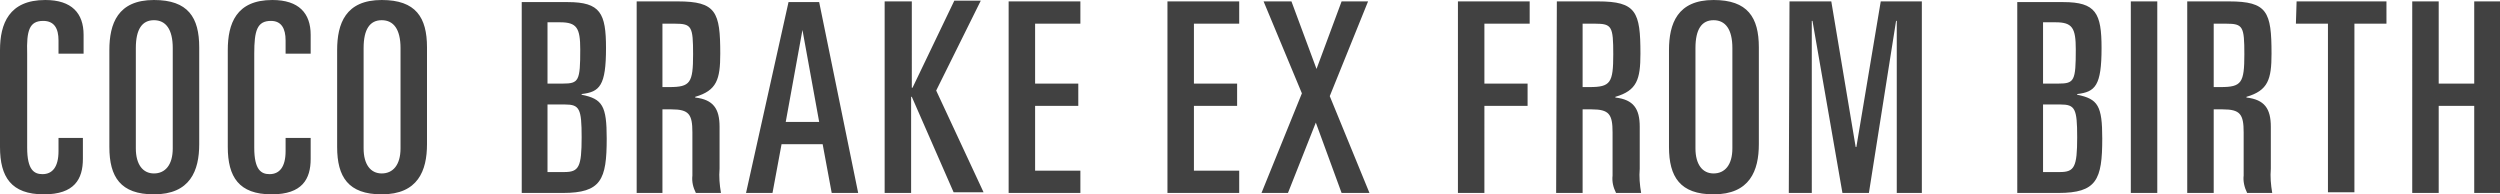 <?xml version="1.0" encoding="utf-8"?>
<svg version="1.1" xmlns="http://www.w3.org/2000/svg" xmlns:xlink="http://www.w3.org/1999/xlink" x="0px"
	 y="0px" viewBox="0 0 358.9 27.9" style="enable-background:new 0 0 358.9 27.9;" xml:space="preserve">
<style type="text/css">.st0{fill:#414141;}</style>
<path class="st0" d="M0,21.1c0,4.3,1.6,6.8,6.3,6.8c4.4,0,5.6-2.2,5.6-5.1v-3H8.4v1.9
	c0,2.3-0.9,3.3-2.3,3.3c-1.2,0-2.2-0.6-2.2-3.8V7.7C3.8,4.4,4.2,3,6.2,3c1.6,0,2.2,1.1,2.2,2.8v1.9h3.6V5c0-3.1-1.7-5-5.5-5
	C1.3,0,0,3.4,0,7.2L0,21.1L0,21.1z M19.5,6.9c0-2.7,0.9-4,2.6-4c1.7,0,2.7,1.3,2.7,4v14.4c0,2.4-1.1,3.6-2.7,3.6
	c-1.6,0-2.6-1.3-2.6-3.6V6.9z M15.7,21.1c0,4.3,1.6,6.8,6.4,6.8c5.2,0,6.5-3.4,6.5-7.2V6.8c0-4.3-1.6-6.8-6.5-6.8
	c-5.2,0-6.4,3.4-6.4,7.2C15.7,7.2,15.7,21.1,15.7,21.1z M32.7,21.1c0,4.3,1.6,6.8,6.3,6.8c4.4,0,5.6-2.2,5.6-5.1v-3H41v1.9
	c0,2.3-0.9,3.3-2.3,3.3c-1.2,0-2.2-0.6-2.2-3.8V7.7c0-3.3,0.4-4.7,2.4-4.7C40.4,3,41,4.1,41,5.8v1.9h3.6V5c0-3.1-1.7-5-5.5-5
	c-5.2,0-6.4,3.4-6.4,7.2C32.7,7.2,32.7,21.1,32.7,21.1z M52.2,6.9c0-2.7,0.9-4,2.6-4c1.7,0,2.7,1.3,2.7,4v14.4
	c0,2.4-1.1,3.6-2.7,3.6c-1.6,0-2.6-1.3-2.6-3.6V6.9z M48.4,21.1c0,4.3,1.6,6.8,6.4,6.8c5.2,0,6.5-3.4,6.5-7.2V6.8
	c0-4.3-1.6-6.8-6.5-6.8c-5.2,0-6.4,3.4-6.4,7.2V21.1z M74.8,27.7h6c5.5,0,6.3-1.9,6.3-7.8c0-4.7-0.6-5.7-3.6-6.3v-0.1
	c2.6-0.3,3.5-1.2,3.5-6.6c0-5-0.8-6.6-5.5-6.6h-6.6V27.7z M78.6,15h2.5c2.1,0,2.4,0.6,2.4,4.7c0,4.3-0.4,5-2.5,5h-2.4L78.6,15
	L78.6,15z M78.6,3.2h1.8c2.4,0,2.9,0.8,2.9,3.9c0,4.5-0.2,4.9-2.5,4.9h-2.2L78.6,3.2L78.6,3.2z M91.3,27.7h3.8V15.7h1.3
	c2.5,0,3,0.7,3,3.3v6.2c-0.1,0.9,0.1,1.7,0.5,2.5h3.6c-0.2-1.2-0.3-2.3-0.2-3.5v-6c0-2.6-0.9-3.9-3.5-4.2v-0.1
	c3.1-0.9,3.6-2.5,3.6-6.2c0-6-0.6-7.5-6.1-7.5h-5.9V27.7z M95.1,3.4h1.8c2.4,0,2.6,0.4,2.6,4.4c0,4.1-0.4,4.7-3.4,4.7h-1L95.1,3.4
	L95.1,3.4z M107.1,27.7h3.8l1.3-7h5.9l1.3,7h3.8l-5.6-27.4h-4.4L107.1,27.7z M115.2,4.3L115.2,4.3l2.4,13.2h-4.8L115.2,4.3z
	 M127,27.7h3.8V13.9h0.1l6,13.7h4.3l-6.8-14.6l6.4-12.9h-3.8l-6,12.5h-0.1V0.2H127L127,27.7L127,27.7z M144.8,27.7h10.3v-3.2h-6.5
	v-9.3h6.2V12h-6.2V3.4h6.5V0.2h-10.3V27.7z M167.6,27.7h10.3v-3.2h-6.5v-9.3h6.2V12h-6.2V3.4h6.5V0.2h-10.3V27.7z M181.1,27.7h3.8
	l4-10.1l3.7,10.1h4l-5.7-13.9l5.5-13.6h-3.8l-3.6,9.7l-3.6-9.7h-4l5.5,13.2L181.1,27.7z M209.3,27.7h3.8V15.2h6.2V12h-6.2V3.4h6.5
	V0.2h-10.3L209.3,27.7L209.3,27.7z M223.4,27.7h3.8V15.7h1.3c2.5,0,3,0.7,3,3.3v6.2c-0.1,0.9,0.1,1.7,0.5,2.5h3.6
	c-0.2-1.2-0.3-2.3-0.2-3.5v-6c0-2.6-0.9-3.9-3.5-4.2v-0.1c3.1-0.9,3.6-2.5,3.6-6.2c0-6-0.6-7.5-6.1-7.5h-5.9L223.4,27.7L223.4,27.7z
	 M227.2,3.4h1.8c2.4,0,2.6,0.4,2.6,4.4c0,4.1-0.4,4.7-3.4,4.7h-1L227.2,3.4L227.2,3.4z M243.4,6.9c0-2.7,0.9-4,2.6-4
	c1.7,0,2.7,1.3,2.7,4v14.4c0,2.4-1.1,3.6-2.7,3.6c-1.6,0-2.6-1.3-2.6-3.6V6.9L243.4,6.9z M239.6,21.1c0,4.3,1.6,6.8,6.4,6.8
	c5.2,0,6.5-3.4,6.5-7.2V6.8c0-4.3-1.6-6.8-6.5-6.8c-5.2,0-6.4,3.4-6.4,7.2V21.1L239.6,21.1z M256.8,27.7h3.3V3h0.1l4.3,24.7h3.8
	L272.2,3h0.1v24.7h3.6V0.2h-5.9l-3.5,20.9h-0.1l-3.5-20.9h-6L256.8,27.7L256.8,27.7z M289.5,27.7h6c5.5,0,6.3-1.9,6.3-7.8
	c0-4.7-0.6-5.7-3.6-6.3v-0.1c2.6-0.3,3.5-1.2,3.5-6.6c0-5-0.8-6.6-5.5-6.6h-6.6V27.7z M293.3,15h2.5c2.1,0,2.4,0.6,2.4,4.7
	c0,4.3-0.4,5-2.5,5h-2.4L293.3,15L293.3,15z M293.3,3.2h1.8c2.4,0,2.9,0.8,2.9,3.9c0,4.5-0.2,4.9-2.5,4.9h-2.2L293.3,3.2L293.3,3.2z
	 M305.9,27.7h3.8V0.2h-3.8V27.7z M314,27.7h3.8V15.7h1.3c2.5,0,3,0.7,3,3.3v6.2c-0.1,0.8,0.1,1.7,0.5,2.5h3.6
	c-0.2-1.2-0.3-2.3-0.2-3.5v-6c0-2.6-0.9-3.9-3.5-4.2v-0.1c3.1-0.9,3.6-2.5,3.6-6.2c0-6-0.6-7.5-6.1-7.5H314L314,27.7L314,27.7z
	 M317.8,3.4h1.8c2.4,0,2.6,0.4,2.6,4.4c0,4.1-0.4,4.7-3.4,4.7h-1V3.4L317.8,3.4z M329.6,3.4h4.6v24.2h3.8V3.4h4.6V0.2h-12.9
	L329.6,3.4L329.6,3.4z M346.3,27.7h3.8V15.2h5.1v12.5h3.8V0.2h-3.8V12h-5.1V0.2h-3.8V27.7z"/>
</svg>
